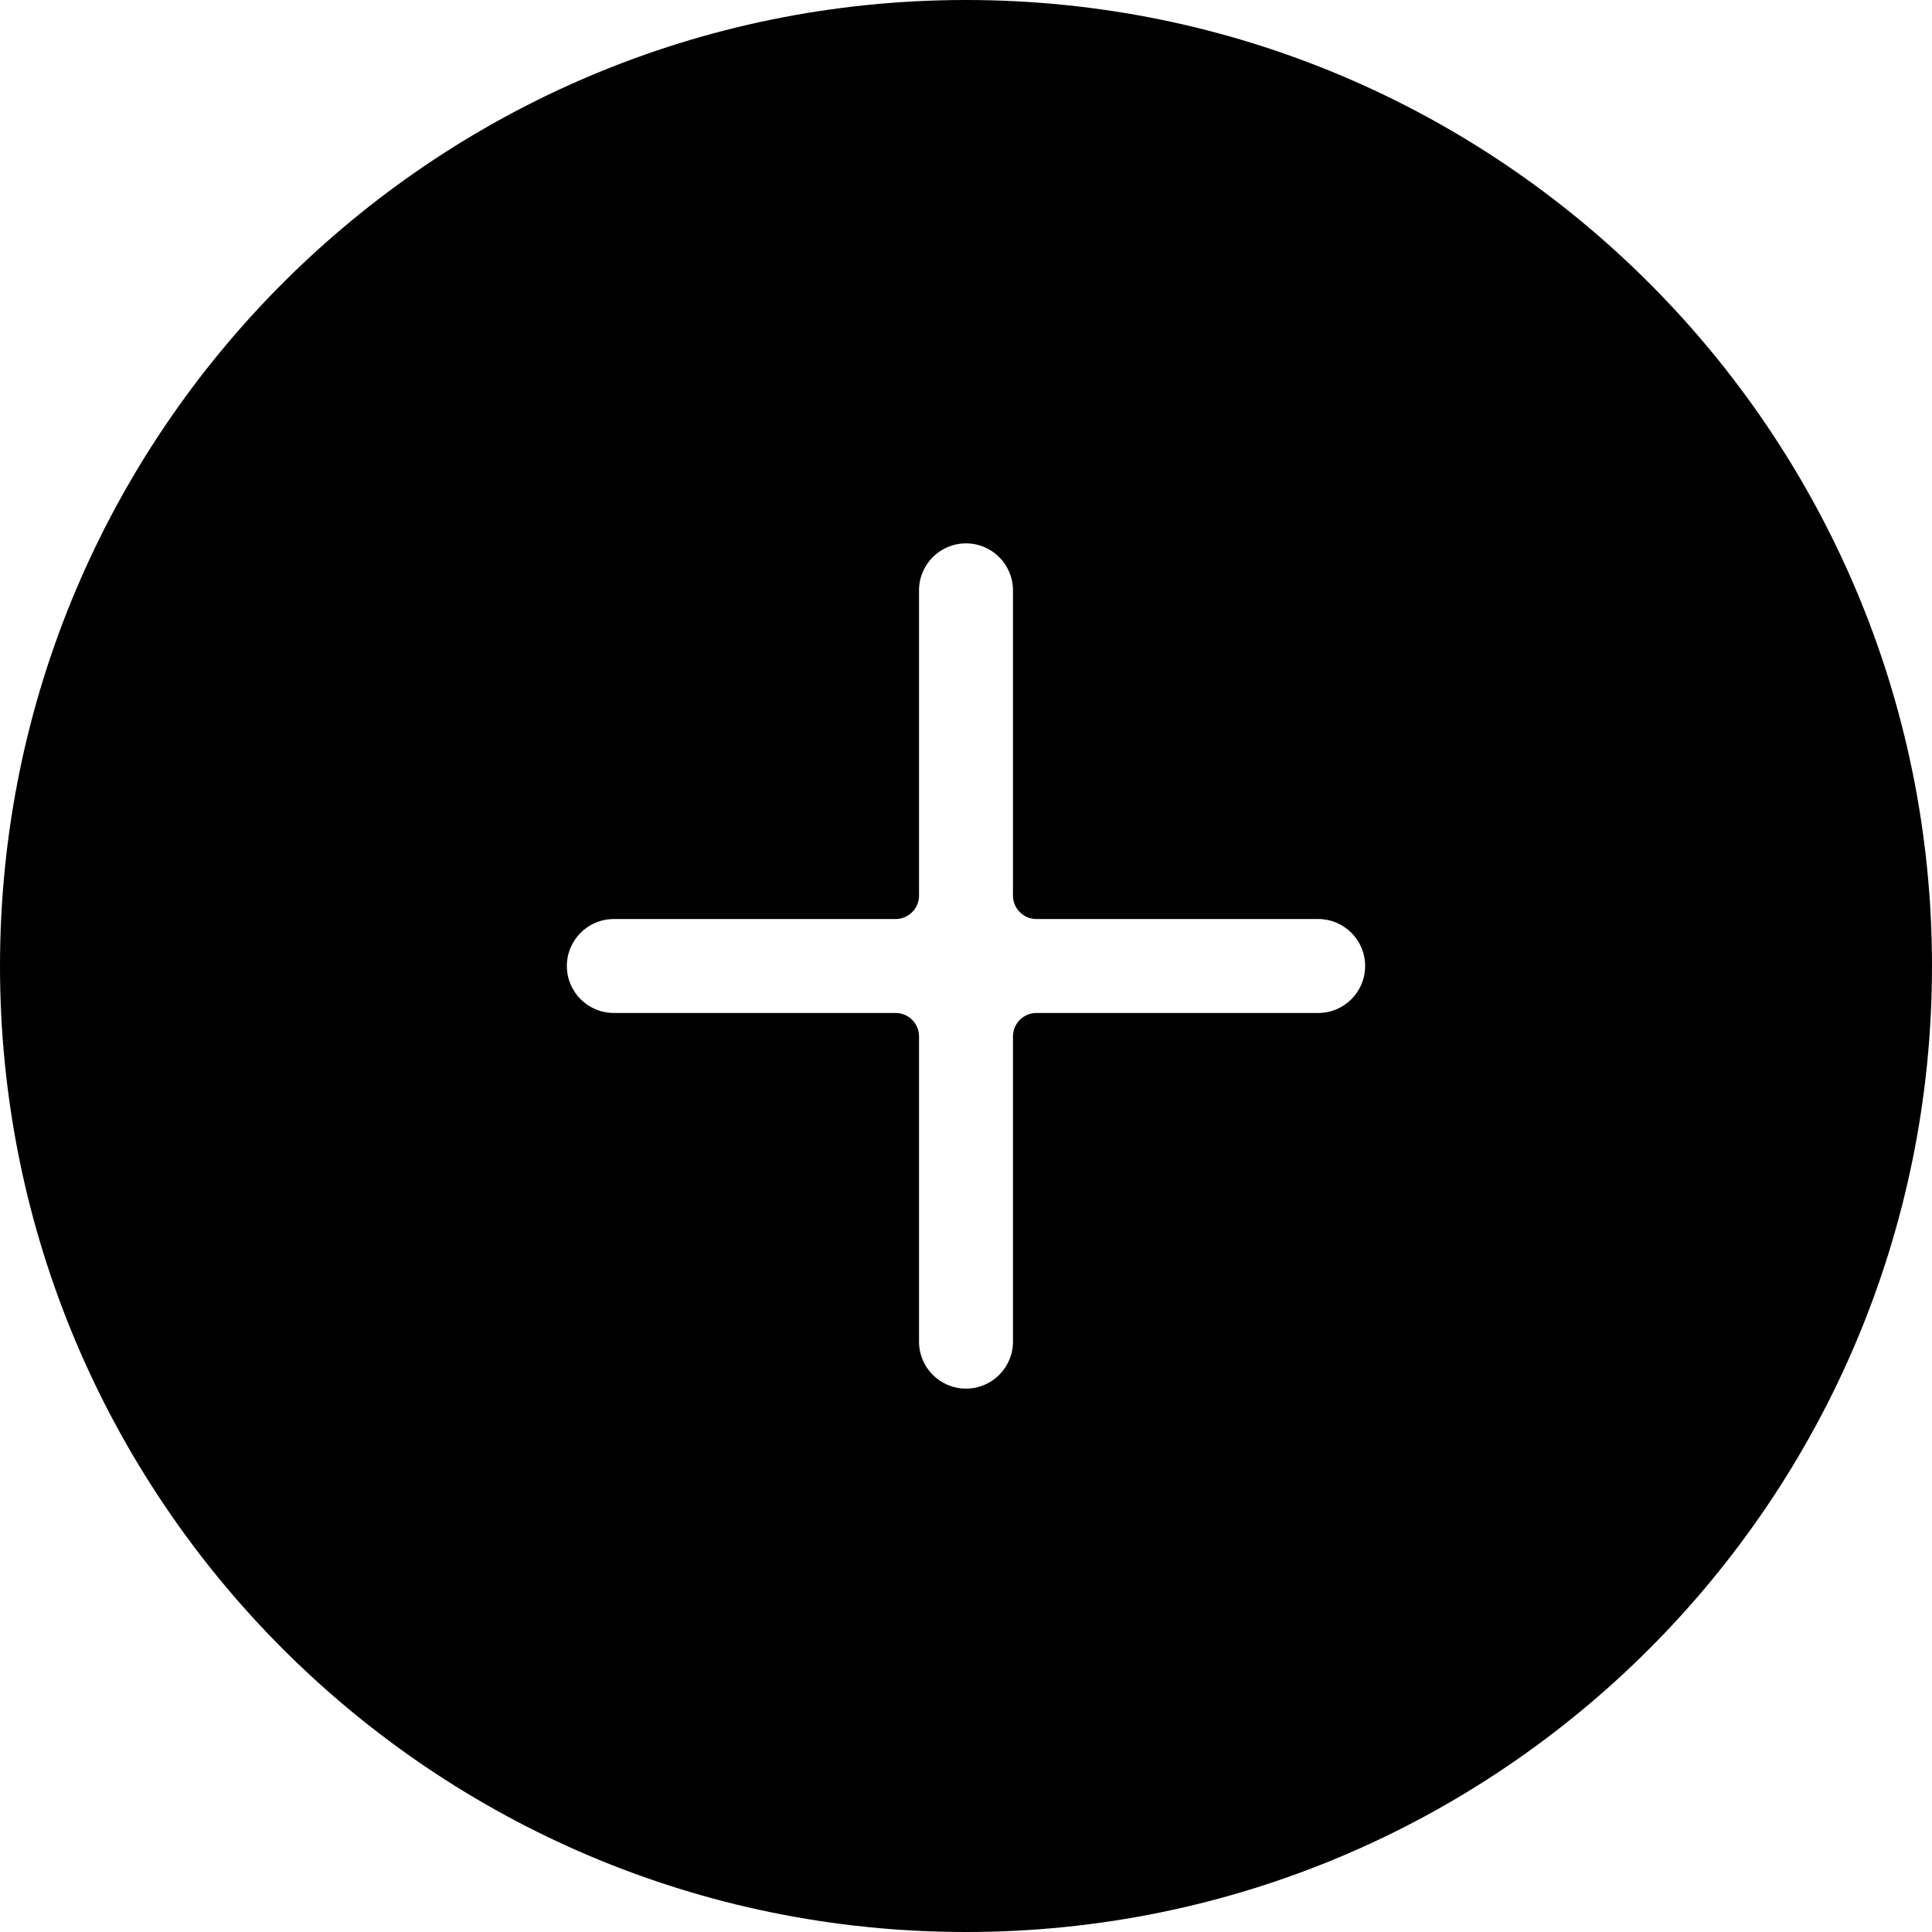 <?xml version="1.0" encoding="UTF-8"?><svg width="64px" height="64px" viewBox="0 0 64 64" version="1.1" xmlns="http://www.w3.org/2000/svg" xmlns:xlink="http://www.w3.org/1999/xlink"><title>Icons/24pt/CrossPlatform</title><g id="Website" stroke="none" stroke-width="1" fill="none" fill-rule="evenodd"><g id="Cardhop---dark" transform="translate(-660, -2906)" fill="#000000"><g id="Search" transform="translate(0, 2906)"><g id="Icons/24pt/CrossPlatform" transform="translate(660, 0)"><path d="M32,0 C49.673,0 64,14.327 64,32 C64,49.673 49.673,64 32,64 C14.327,64 0,49.673 0,32 C0,14.327 14.327,0 32,0 Z M32,18 C31.141,18 30.444,18.696 30.444,19.556 L30.444,19.556 L30.444,29.667 C30.444,30.096 30.096,30.444 29.667,30.444 L29.667,30.444 L20.333,30.444 C19.474,30.444 18.778,31.141 18.778,32 C18.778,32.859 19.474,33.556 20.333,33.556 L20.333,33.556 L29.667,33.556 C30.096,33.556 30.444,33.904 30.444,34.333 L30.444,34.333 L30.444,44.444 C30.444,45.304 31.141,46 32,46 C32.859,46 33.556,45.304 33.556,44.444 L33.556,44.444 L33.556,34.333 C33.556,33.904 33.904,33.556 34.333,33.556 L34.333,33.556 L43.667,33.556 C44.526,33.556 45.222,32.859 45.222,32 C45.222,31.141 44.526,30.444 43.667,30.444 L43.667,30.444 L34.333,30.444 C33.904,30.444 33.556,30.096 33.556,29.667 L33.556,29.667 L33.556,19.556 C33.556,18.696 32.859,18 32,18 Z" id="Combined-Shape"/></g></g></g></g></svg>